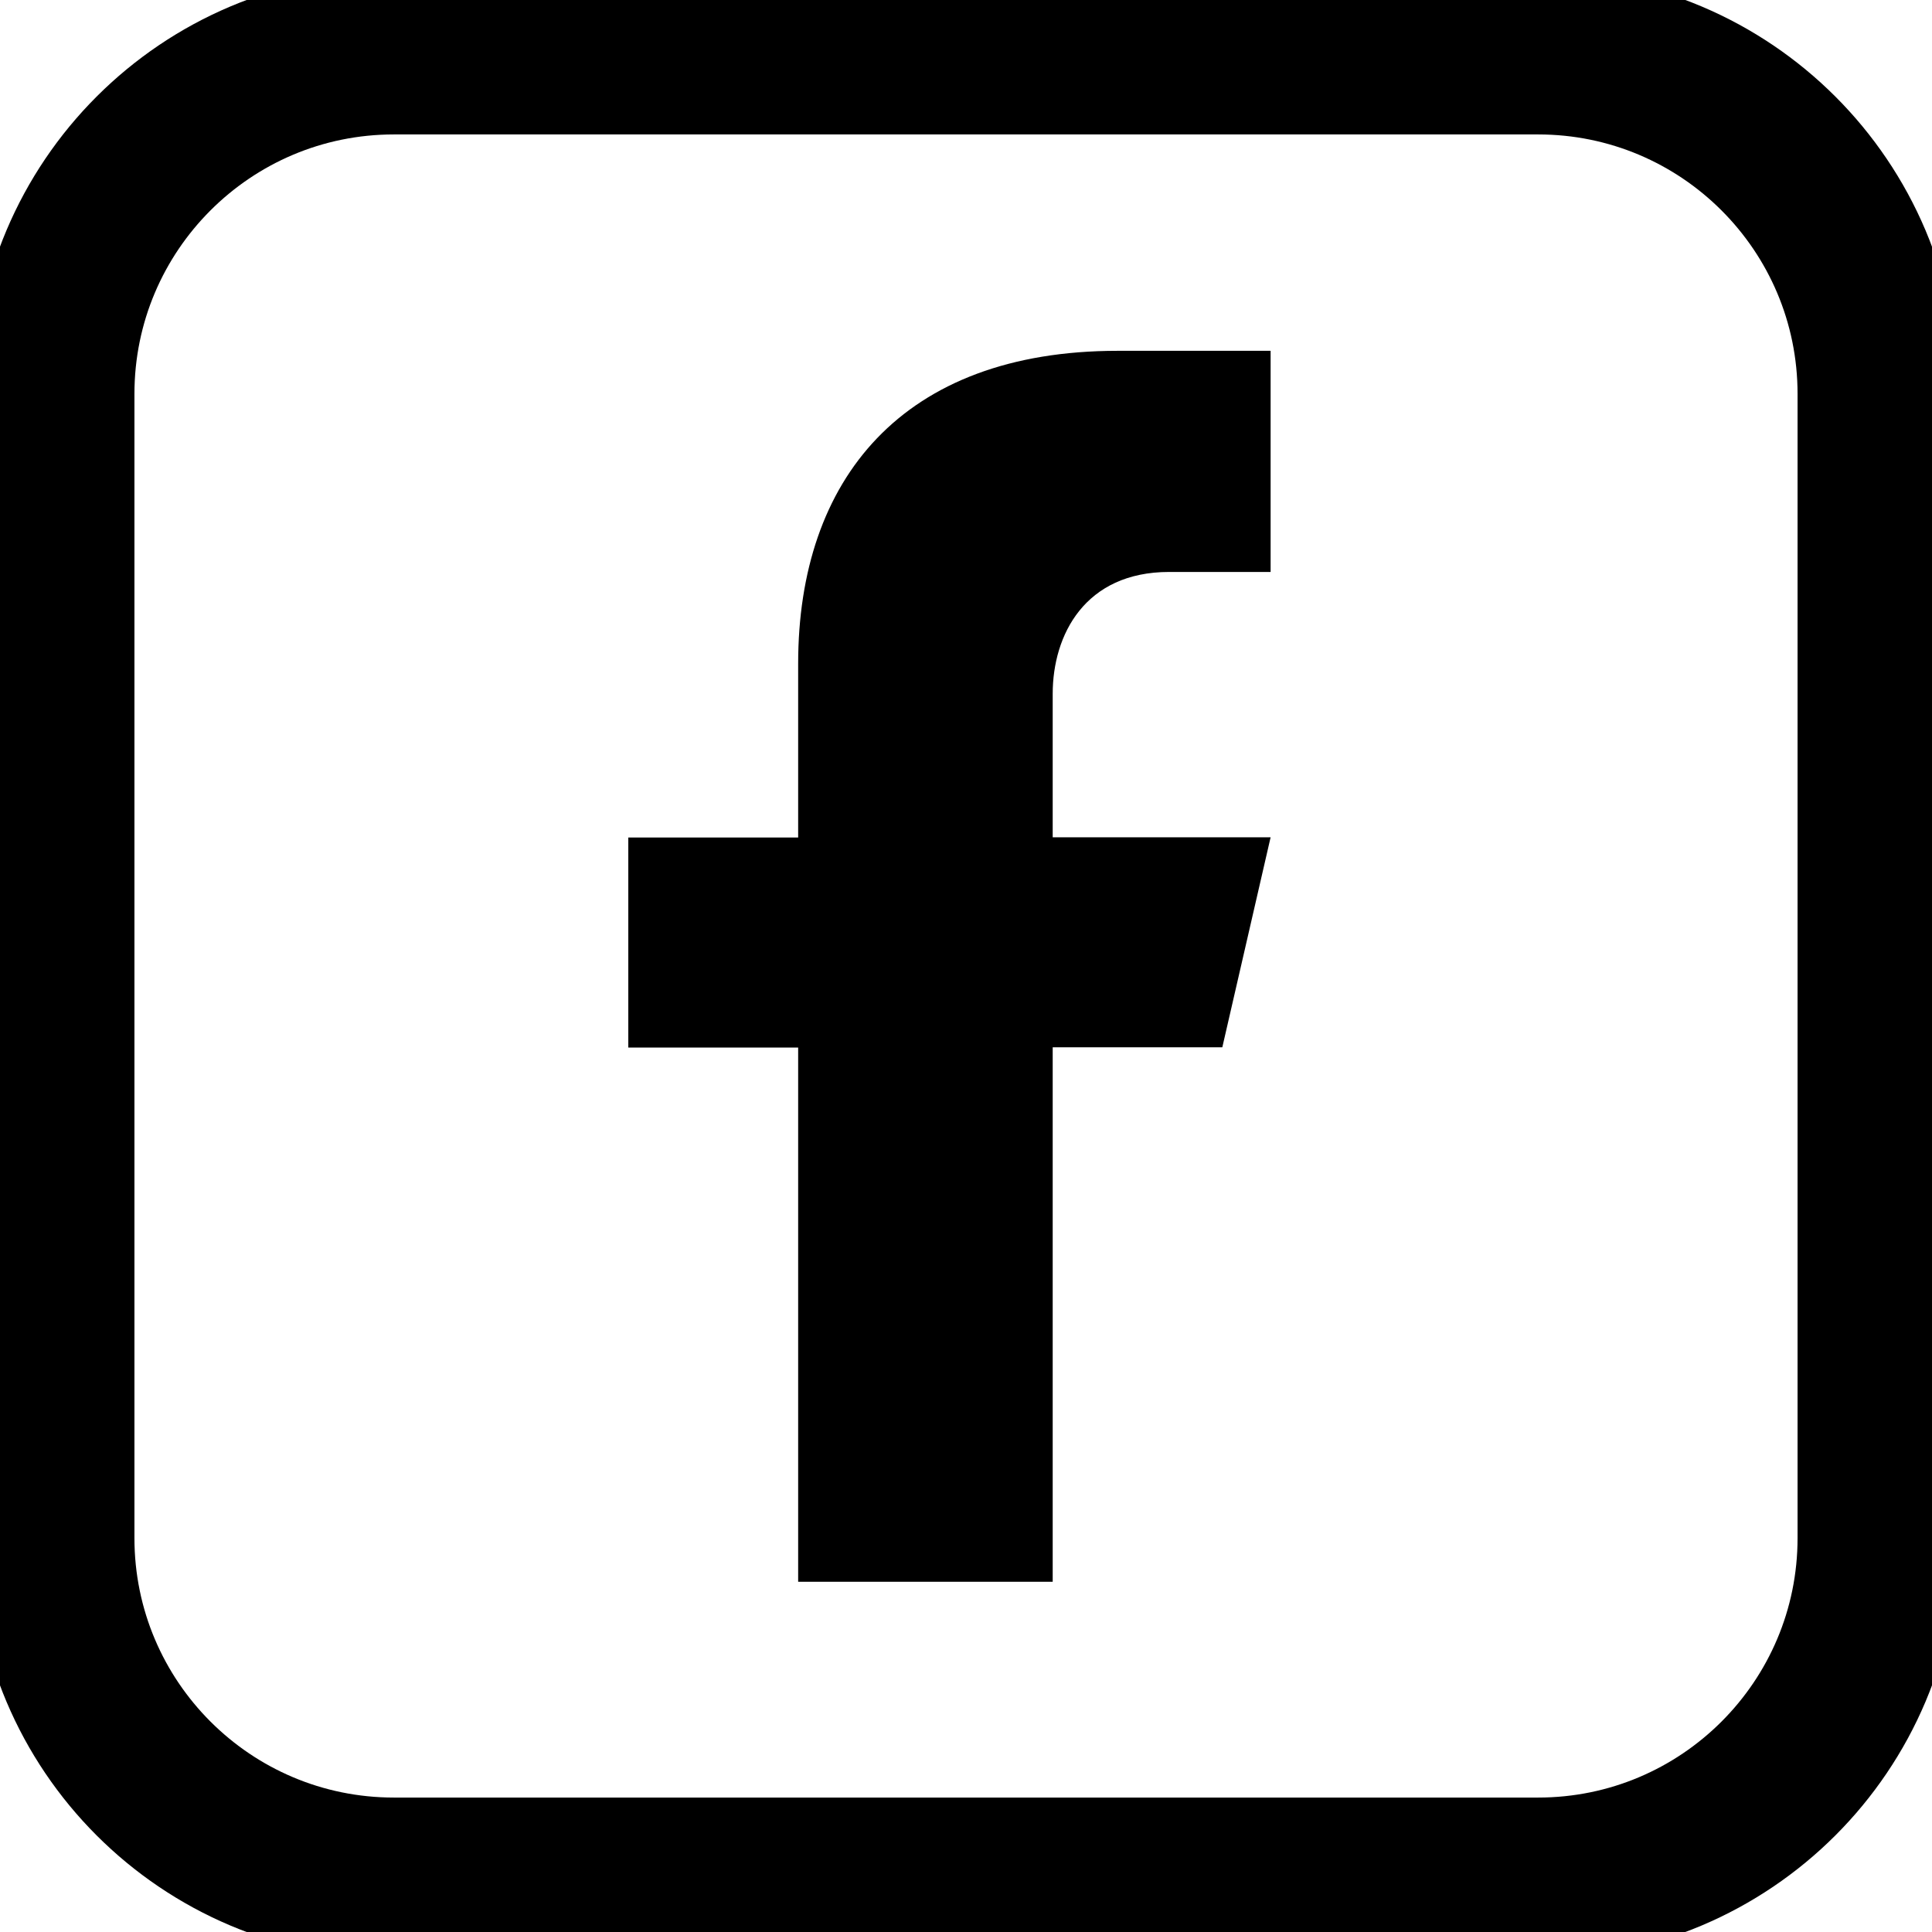 <svg width="24" height="24" viewBox="0 0 24 24" fill="none" xmlns="http://www.w3.org/2000/svg">
<g clip-path="url(#clip0_164_5441)">
<path d="M19.106 0.67H4.894C2.561 0.67 0.67 2.561 0.67 4.894V19.106C0.67 21.439 2.561 23.33 4.894 23.33H19.106C21.439 23.33 23.33 21.439 23.33 19.106V4.894C23.33 2.561 21.439 0.67 19.106 0.67Z" stroke="black" stroke-width="2" stroke-linecap="round" stroke-linejoin="round"/>
<path d="M14.524 7.105H15.784V4.358H13.884C11.205 4.358 9.915 5.959 9.915 8.243V10.404H7.805V13.013H9.915V19.649H13.077V13.01H15.184L15.784 10.401H13.077V8.619C13.077 7.888 13.476 7.105 14.524 7.105Z" fill="black"/>
</g>
<defs>
<clipPath id="clip0_164_5441">
<rect width="24" height="24" fill="white"/>
</clipPath>
</defs>
</svg>
